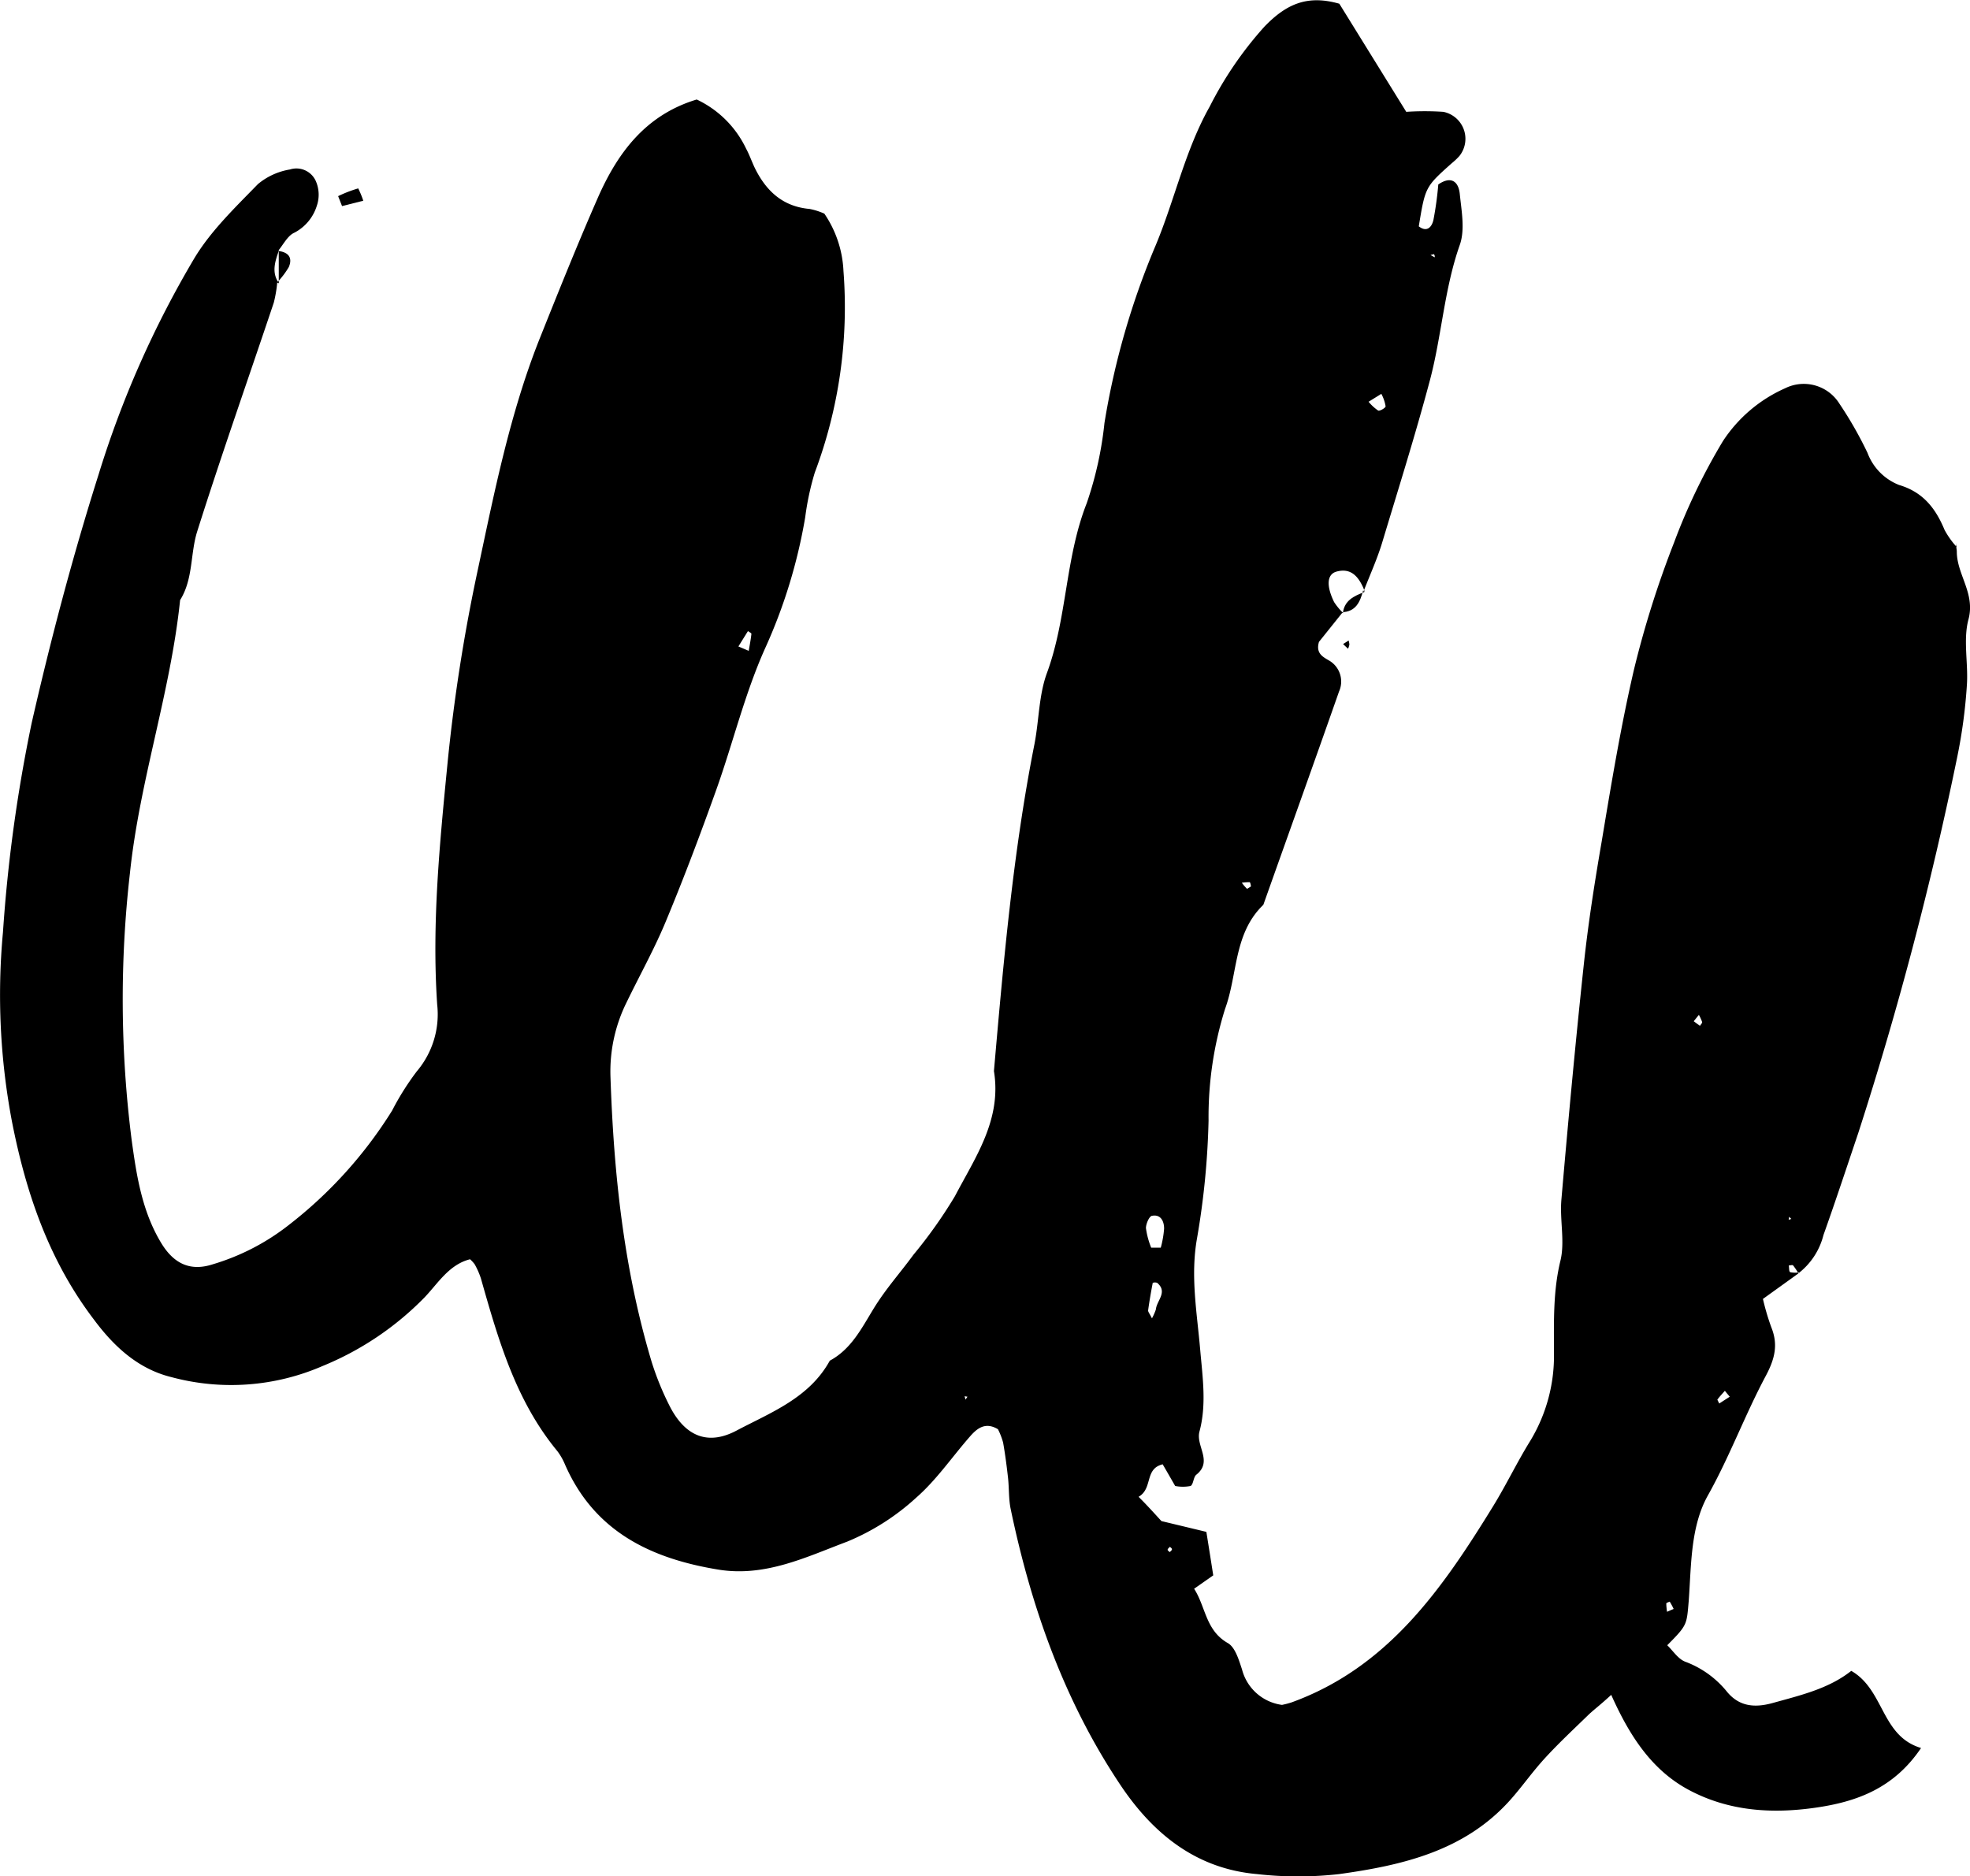 <svg xmlns="http://www.w3.org/2000/svg" viewBox="0 0 206.07 196.29"><defs><style>.cls-1,.cls-2{fill-rule:evenodd;}.cls-2{fill:none;}</style></defs><g id="Layer_2" data-name="Layer 2"><g id="Layer_1-2" data-name="Layer 1"><path class="cls-1" d="M204.64,57.17c0,.18.05.36.05.54,0,2.4,1.95,4.36,1.22,7.09-.58,2.16,0,4.62-.17,6.93a54.79,54.79,0,0,1-1,7.44,369.4,369.4,0,0,1-10.37,39.4c-1.2,3.55-2.37,7.11-3.63,10.64a7.29,7.29,0,0,1-2.62,4,6.89,6.89,0,0,0-.55-.82c-.08-.09-.3,0-.46,0,.06.25,0,.67.18.71a2.86,2.86,0,0,0,1,0l-3.88,2.79a25.31,25.31,0,0,0,.87,2.95c.74,1.82.38,3.3-.55,5.06-2.19,4.09-3.79,8.46-6.08,12.55-1.82,3.26-1.73,7.27-2,11-.22,2.52-.12,2.53-2.25,4.67.61.59,1.12,1.41,1.85,1.71a10.15,10.15,0,0,1,4.34,3.08c1.28,1.61,2.91,1.79,4.85,1.25,2.91-.81,5.85-1.49,8.21-3.36,3.48,2,3.1,6.81,7.3,8.07-2.84,4.21-6.71,5.63-11.08,6.25-4.56.65-9,.35-13.11-1.81-3.91-2.05-6.27-5.63-8.22-10-1.08,1-1.71,1.47-2.29,2-1.53,1.49-3.1,2.95-4.55,4.52s-2.46,3.07-3.77,4.53c-4.76,5.29-11.23,6.78-17.84,7.7a38.14,38.14,0,0,1-8.61,0c-6.38-.56-10.89-4.24-14.3-9.35-5.87-8.79-9.32-18.57-11.46-28.85-.21-1-.16-2.13-.27-3.2-.14-1.25-.3-2.5-.52-3.74a7.42,7.42,0,0,0-.54-1.4c-1.3-.78-2.16-.11-2.89.72-1.89,2.15-3.53,4.58-5.66,6.44a24.48,24.48,0,0,1-7.22,4.6c-4.29,1.61-8.56,3.72-13.46,2.93-7.11-1.16-13-4-16.06-11a6.44,6.44,0,0,0-.8-1.4c-4.36-5.28-6.18-11.67-8-18.08a8.33,8.33,0,0,0-.65-1.47,3.74,3.74,0,0,0-.48-.52c-2.2.55-3.36,2.53-4.77,4a31.62,31.62,0,0,1-10.66,7.17,24,24,0,0,1-15.81,1.16c-3.47-.85-6-3.19-8.09-6-4.68-6.14-7.1-13.16-8.58-20.69A71,71,0,0,1,.31,97.52a159.41,159.41,0,0,1,3-21.87c2-8.77,4.29-17.44,7-26A104.45,104.45,0,0,1,20.34,27c1.73-2.87,4.27-5.3,6.64-7.74a7,7,0,0,1,3.35-1.53A2.22,2.22,0,0,1,33.06,19a3.57,3.57,0,0,1,.08,2.53,4.76,4.76,0,0,1-2.34,2.81c-.72.31-1.17,1.27-1.74,1.94l.12-.09c-.4,1.15-.81,2.3,0,3.45L29,29.54a13.41,13.41,0,0,1-.36,2.12c-2.68,8-5.47,15.9-8,23.9-.75,2.35-.41,5-1.8,7.22-1,9.66-4.24,18.89-5.25,28.58a116.16,116.16,0,0,0,.18,27.89c.51,3.72,1.08,7.47,3.1,10.8,1.29,2.12,3,3,5.41,2.21a23.91,23.91,0,0,0,8-4.16,45.56,45.56,0,0,0,10.74-11.92,27.78,27.78,0,0,1,2.58-4.1,9.23,9.23,0,0,0,2.13-7c-.57-8.48.27-16.91,1.09-25.3A182,182,0,0,1,50,59.52c1.72-8.08,3.34-16.21,6.39-23.94,2-5,4-10,6.15-14.9,2.07-4.7,5-8.66,10.34-10.27a10.82,10.82,0,0,1,5.17,5.15c.34.63.58,1.32.9,2,1.18,2.41,2.92,4.05,5.74,4.3a7,7,0,0,1,1.54.49,11.55,11.55,0,0,1,2,6,49.15,49.15,0,0,1-3,21.09,28.56,28.56,0,0,0-1,4.66A55.44,55.44,0,0,1,80,67.9c-2.11,4.73-3.33,9.84-5.08,14.74-1.63,4.56-3.34,9.1-5.2,13.58-1.23,3-2.8,5.79-4.2,8.69a16.27,16.27,0,0,0-1.66,7.8c.34,10.08,1.38,20,4.3,29.75A30.1,30.1,0,0,0,70,147c1.61,3.23,4,4.28,7.05,2.66,3.6-1.9,7.61-3.41,9.75-7.31,2.26-1.22,3.33-3.4,4.6-5.47s2.77-3.72,4.14-5.6a49.55,49.55,0,0,0,4.35-6.14c2.14-4.09,4.91-8,4.08-13.09,1-11.45,2-22.9,4.24-34.21.48-2.47.45-5.1,1.3-7.42,2.12-5.76,1.9-12,4.16-17.76a37.72,37.72,0,0,0,1.86-8.4,80.86,80.86,0,0,1,5.37-18.62c2-4.8,3.07-9.93,5.64-14.49a38.26,38.26,0,0,1,5.73-8.37c2.3-2.38,4.5-3.34,7.83-2.39l7,11.31a29.23,29.23,0,0,1,3.88,0,2.88,2.88,0,0,1,1.68,4.62,6.82,6.82,0,0,1-.78.74c-2.79,2.49-2.79,2.49-3.47,6.62.9.69,1.38,0,1.53-.66a35,35,0,0,0,.51-3.72c1.28-.89,2.11-.39,2.25,1,.18,1.77.56,3.74,0,5.32-1.63,4.62-1.89,9.51-3.13,14.18-1.52,5.71-3.3,11.35-5,17-.52,1.7-1.26,3.33-1.91,5l.12.17c-.06-.16-.11-.33-.18-.49-.54-1.2-1.32-2.09-2.8-1.68-1,.28-1.08,1.48-.25,3.18a6.51,6.51,0,0,0,1,1.2l-.12-.1-2.46,3.07c-.35,1.18.39,1.56,1,1.92a2.54,2.54,0,0,1,1.1,3.27c-2.61,7.45-5.28,14.88-7.92,22.32-3.12,3-2.67,7.25-4,10.88a37.8,37.8,0,0,0-1.73,11.69,82.91,82.91,0,0,1-1.2,12.28c-.72,4,0,7.85.33,11.75.25,2.86.67,5.7-.08,8.5-.41,1.52,1.43,3.12-.33,4.52-.32.26-.29,1-.6,1.18a4.27,4.27,0,0,1-1.61,0c-.44-.76-.87-1.52-1.31-2.27-1.93.48-1,2.53-2.52,3.4,1,1,1.69,1.78,2.39,2.54l4.7,1.13c.24,1.49.48,3,.72,4.55l-2,1.4c1.22,1.89,1.19,4.35,3.52,5.68.78.44,1.16,1.77,1.49,2.76a5,5,0,0,0,4.18,3.71,9,9,0,0,0,1-.26c10.11-3.67,15.79-11.92,21.09-20.53,1.38-2.25,2.52-4.64,3.91-6.88a17.17,17.17,0,0,0,2.45-9.24c0-3.18-.1-6.34.67-9.53.5-2-.08-4.3.11-6.44.71-8.22,1.47-16.44,2.35-24.65.46-4.28,1.13-8.54,1.86-12.78,1-6,2-12.06,3.38-18a103.31,103.31,0,0,1,4.19-13.28,63.81,63.81,0,0,1,5.12-10.63,15.07,15.07,0,0,1,6.5-5.52,4.39,4.39,0,0,1,5.68,1.61,40.27,40.27,0,0,1,2.94,5.15,5.77,5.77,0,0,0,3.31,3.36c2.5.74,3.82,2.45,4.75,4.7a8.88,8.88,0,0,0,1.23,1.74Zm-84.22,73.36,1,0a10.35,10.35,0,0,0,.35-2c0-.77-.35-1.5-1.24-1.34-.3,0-.66.84-.66,1.29A8.45,8.45,0,0,0,120.42,130.53Zm.08,7.39a5.6,5.6,0,0,0,.41-.93c.08-.93,1.27-1.81.14-2.78a.67.67,0,0,0-.47,0c-.18.95-.35,1.91-.48,2.87C120.08,137.23,120.23,137.39,120.5,137.92Zm24-96.72-1.34.83a4.71,4.71,0,0,0,1,.92c.16.08.77-.27.78-.44A4.12,4.12,0,0,0,144.49,41.2ZM78.32,68.09c.11-.65.22-1.21.28-1.78,0-.08-.23-.19-.36-.29l-1,1.61Zm98.85,38.75.65.48c.08-.13.25-.29.23-.4a4.56,4.56,0,0,0-.34-.75Zm3.77,39.28c-.33-.39-.42-.5-.51-.62-.27.31-.55.6-.79.93,0,0,.13.26.2.4Zm-58.56,15.7c-.08.1-.22.19-.24.29s.14.18.22.27c.08-.09.22-.18.23-.29S122.46,161.91,122.38,161.82Zm52.69,6.5a6.93,6.93,0,0,0-.41-.76s-.36.12-.36.19a6.4,6.4,0,0,0,.08.87ZM130.85,92.74c0-.16-.08-.45-.13-.45a5.76,5.76,0,0,0-.82.06,4.87,4.87,0,0,0,.55.64S130.71,92.83,130.85,92.74Zm56.3,34.56-.05.31.28-.09ZM101,146.42l.2-.3-.3-.05ZM150,26.59l-.36.09.44.24C150.09,26.81,150.07,26.7,150,26.59Z"/><path class="cls-1" d="M35.37,20.52a13.39,13.39,0,0,1,2.1-.81A9.39,9.39,0,0,1,38,21l-2.22.56Z"/><path class="cls-1" d="M29.06,26.25c1.05.11,1.59.65,1.15,1.69A8.85,8.85,0,0,1,29,29.54l.16.07c0-1.15,0-2.3,0-3.45Z"/><path class="cls-1" d="M140.49,67.38l.58-.37a1.63,1.63,0,0,1,.08.43,2,2,0,0,1-.14.43Z"/><path class="cls-1" d="M142.59,61.77c-.31,1.19-.76,2.24-2.24,2.28l.12.1c.15-1.34,1.17-1.8,2.24-2.21Z"/><path class="cls-1" d="M204.6,57.2c0-.13,0-.27,0-.41,0,.13,0,.25.08.38Z"/><path class="cls-2" d="M142.71,61.94c-1.07.41-2.09.87-2.24,2.21a6.51,6.51,0,0,1-1-1.2c-.83-1.7-.73-2.9.25-3.18,1.48-.41,2.26.48,2.8,1.68C142.6,61.61,142.65,61.78,142.71,61.94Z"/><path class="cls-2" d="M120.42,130.53a8.45,8.45,0,0,1-.52-2c0-.45.36-1.24.66-1.29.89-.16,1.25.57,1.24,1.34a10.35,10.35,0,0,1-.35,2Z"/><path class="cls-2" d="M120.5,137.92c-.27-.53-.42-.69-.4-.83.13-1,.3-1.92.48-2.87a.67.67,0,0,1,.47,0c1.13,1-.06,1.85-.14,2.78A5.6,5.6,0,0,1,120.5,137.92Z"/><path class="cls-2" d="M144.49,41.2a4.12,4.12,0,0,1,.42,1.31c0,.17-.62.52-.78.44a4.71,4.71,0,0,1-1-.92Z"/><path class="cls-2" d="M78.32,68.09l-1.06-.46,1-1.61c.13.1.37.21.36.29C78.54,66.88,78.43,67.44,78.32,68.09Z"/><path class="cls-2" d="M177.17,106.84l.54-.67a4.56,4.56,0,0,1,.34.75c0,.11-.15.27-.23.4Z"/><path class="cls-2" d="M180.94,146.12l-1.1.71c-.07-.14-.24-.35-.2-.4.24-.33.52-.62.79-.93C180.52,145.62,180.61,145.73,180.94,146.12Z"/><path class="cls-2" d="M122.38,161.82c.08.09.22.19.21.27s-.15.2-.23.29c-.08-.09-.23-.19-.22-.27S122.3,161.92,122.38,161.82Z"/><path class="cls-2" d="M29.18,26.16c0,1.15,0,2.3,0,3.45C28.37,28.46,28.78,27.31,29.18,26.16Z"/><path class="cls-2" d="M175.07,168.32l-.69.3a6.4,6.4,0,0,1-.08-.87c0-.07.36-.2.36-.19A6.93,6.93,0,0,1,175.07,168.32Z"/><path class="cls-2" d="M130.85,92.74c-.14.09-.37.28-.4.25a4.87,4.87,0,0,1-.55-.64,5.76,5.76,0,0,1,.82-.06C130.77,92.29,130.81,92.58,130.85,92.74Z"/><polygon class="cls-2" points="187.15 127.3 187.38 127.52 187.1 127.61 187.15 127.3"/><path class="cls-2" d="M188.23,133a2.86,2.86,0,0,1-1,0c-.13,0-.12-.46-.18-.71.16,0,.38,0,.46,0a6.89,6.89,0,0,1,.55.82Z"/><polygon class="cls-2" points="101.02 146.42 100.92 146.07 101.22 146.12 101.02 146.42"/><path class="cls-2" d="M150,26.59c0,.11.05.22.08.33l-.44-.24Z"/></g></g></svg>